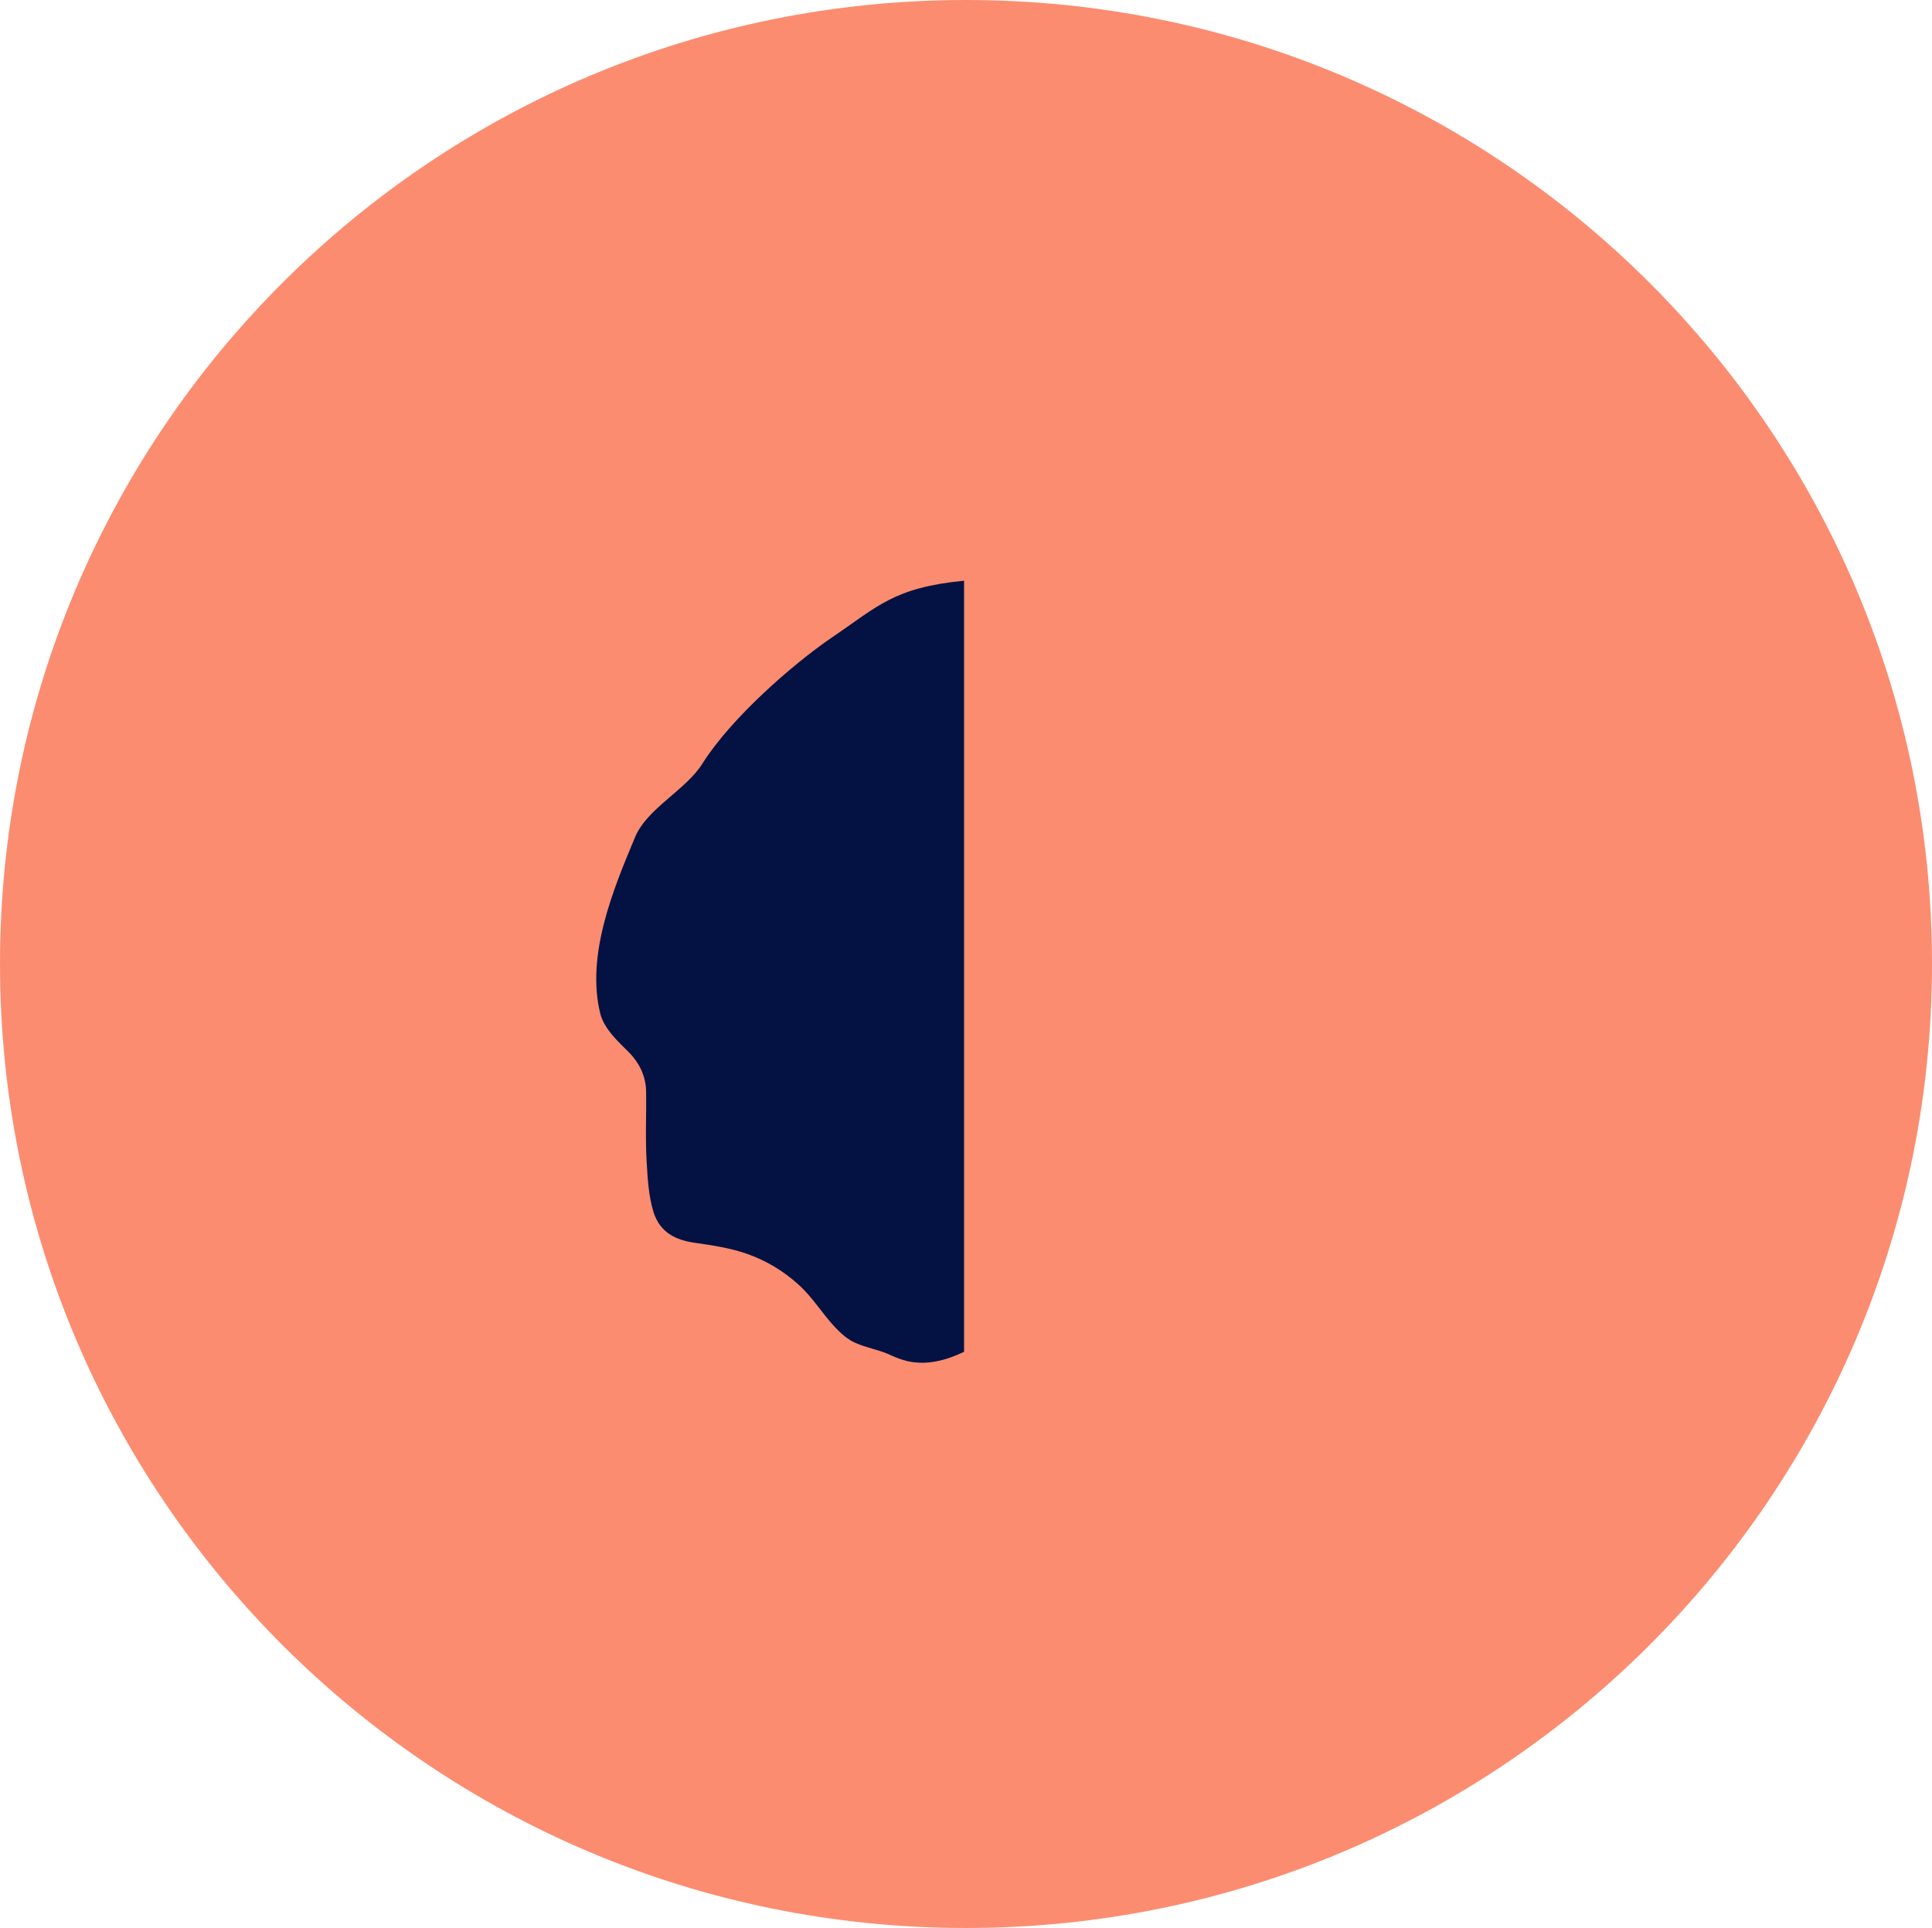 <?xml version="1.0" encoding="UTF-8"?>
<svg width="499px" height="498px" viewBox="0 0 499 498" version="1.1" xmlns="http://www.w3.org/2000/svg" xmlns:xlink="http://www.w3.org/1999/xlink">
    <title>peach - lg</title>
    <g id="Page-1" stroke="none" stroke-width="1" fill="none" fill-rule="evenodd">
        <g id="Collection---Headers" transform="translate(-1750, -210)" fill-rule="nonzero">
            <g id="Beverages" transform="translate(0, -261)">
                <g id="peach---lg" transform="translate(1999.5, 720) rotate(-180) translate(-1999.5, -720) translate(1750, 471)">
                    <path d="M499,249.037 C499,386.529 387.297,498 249.481,498 C111.703,498 0,386.529 0,249.037 C0,111.546 111.703,0 249.481,0 C387.335,0 499,111.546 499,249.037" id="Path" fill="#FC8C70"></path>
                    <path d="M336.491,226.115 C334.182,223.797 332.208,220.32 332.133,216.282 C332.021,210.188 332.357,204.056 331.984,197.924 C331.723,193.587 331.5,189.101 330.196,184.876 C328.483,179.604 324.497,177.66 319.32,176.95 C314.85,176.314 310.38,175.641 306.096,174.146 C301.18,172.426 296.672,169.734 292.799,166.219 C289.186,163.004 286.69,158.779 283.375,155.227 C281.81,153.582 280.022,151.937 277.936,151.077 C275.292,149.918 272.424,149.432 269.742,148.311 C268.103,147.563 266.464,146.852 264.713,146.441 C259.647,145.245 254.582,146.628 250,148.834 L250,348 C268.14,346.243 272.312,341.345 284.082,333.381 C294.438,326.315 310.194,312.444 317.494,300.891 C321.853,293.862 331.798,289.301 334.964,281.786 C340.514,268.513 347.74,251.315 343.941,236.098 C342.861,232.06 339.136,228.77 336.491,226.115" id="Path" fill="#031242"></path>
                </g>
            </g>
        </g>
    </g>
</svg>